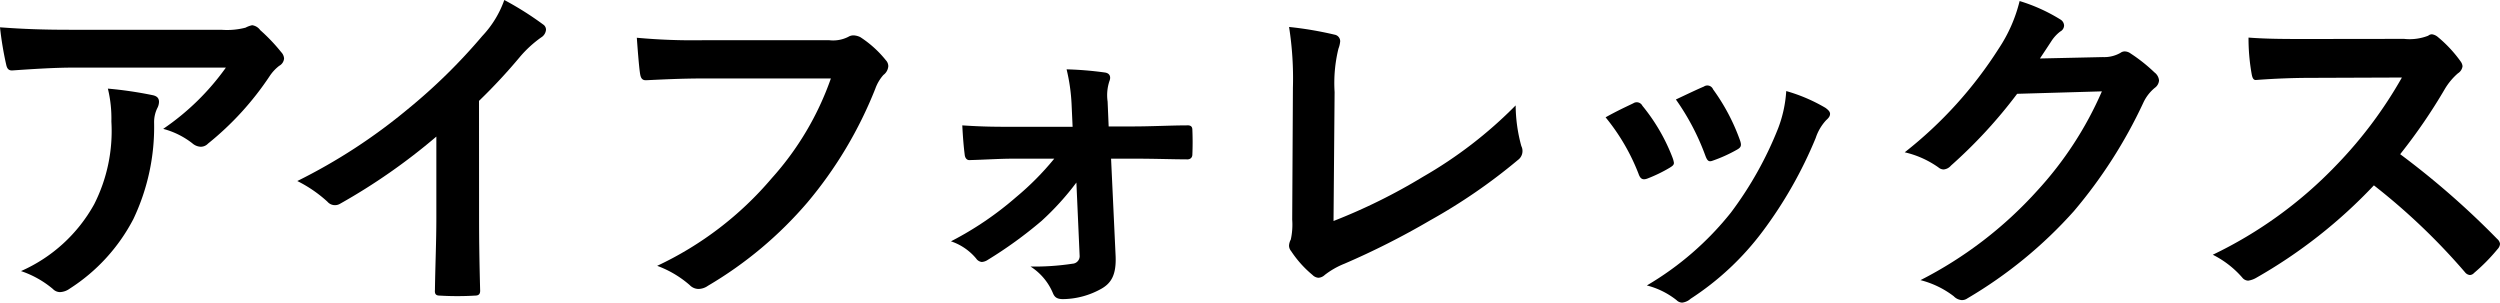 <svg xmlns="http://www.w3.org/2000/svg" viewBox="0 0 176.663 21.384"><path d="M5.271,4.776c-1.41,0-2.919.1-4.379.2C.594,5,.5,4.826.445,4.6A23.651,23.651,0,0,1,0,1.931c1.684.123,3.044.173,5.024.173H15.642a5.2,5.2,0,0,0,1.708-.149,1.8,1.8,0,0,1,.469-.173.841.841,0,0,1,.57.347,12.631,12.631,0,0,1,1.485,1.559.713.713,0,0,1,.2.445.648.648,0,0,1-.346.52,3.043,3.043,0,0,0-.668.718A21.057,21.057,0,0,1,14.7,10.147a.708.708,0,0,1-.519.223.967.967,0,0,1-.594-.247,5.713,5.713,0,0,0-2.055-1.016,17.549,17.549,0,0,0,4.431-4.331Zm1.387,9.653A11.438,11.438,0,0,0,7.871,8.588a8.945,8.945,0,0,0-.248-2.326,27.786,27.786,0,0,1,3.192.469c.323.075.421.248.421.471a.992.992,0,0,1-.123.445,2.259,2.259,0,0,0-.223,1.015,15.149,15.149,0,0,1-1.46,6.807,12.892,12.892,0,0,1-4.5,4.925,1.255,1.255,0,0,1-.694.248.706.706,0,0,1-.5-.223,6.935,6.935,0,0,0-2.252-1.263A10.959,10.959,0,0,0,6.658,14.429Z"/><path d="M33.854,15.32c0,1.707.024,3.168.074,5.148.024.322-.1.421-.371.421a20.854,20.854,0,0,1-2.475,0c-.272,0-.372-.1-.347-.4.025-1.782.1-3.391.1-5.074V9.652A42.816,42.816,0,0,1,24.028,14.4a.7.7,0,0,1-.891-.148,9.264,9.264,0,0,0-2.128-1.46,39.807,39.807,0,0,0,7.8-5.074,40.119,40.119,0,0,0,5.271-5.173A7.176,7.176,0,0,0,35.636,0a22.2,22.2,0,0,1,2.747,1.732.439.439,0,0,1,.2.372.706.706,0,0,1-.347.544A8.163,8.163,0,0,0,36.749,4.01a39.3,39.3,0,0,1-2.9,3.118Z"/><path d="M49.779,5.544c-1.609,0-3.019.074-4.084.124-.322.024-.421-.148-.47-.5-.075-.5-.173-1.782-.223-2.5a43.27,43.27,0,0,0,4.752.173H58.59A2.369,2.369,0,0,0,59.951,2.6a.691.691,0,0,1,.371-.1,1.208,1.208,0,0,1,.47.123A7.63,7.63,0,0,1,62.6,4.257a.622.622,0,0,1,.172.421.848.848,0,0,1-.346.619,2.98,2.98,0,0,0-.57.965,29.174,29.174,0,0,1-4.8,8.044,27.771,27.771,0,0,1-7.03,5.889,1.192,1.192,0,0,1-.668.224.872.872,0,0,1-.619-.273,7.354,7.354,0,0,0-2.3-1.361A23.932,23.932,0,0,0,54.531,12.6a20.847,20.847,0,0,0,4.183-7.054Z"/><path d="M76.063,12.9a19.165,19.165,0,0,1-2.474,2.722A30.016,30.016,0,0,1,69.8,18.364a.863.863,0,0,1-.421.149.558.558,0,0,1-.4-.247A3.946,3.946,0,0,0,67.2,17.053a23.094,23.094,0,0,0,4.6-3.119,19.87,19.87,0,0,0,2.7-2.722H71.658c-1.039,0-2.054.074-3.118.1-.2.024-.347-.124-.371-.4C68.1,10.37,68.045,9.727,68,8.86c1.51.1,2.376.1,3.589.1h4.207l-.074-1.633A12.99,12.99,0,0,0,75.371,4.9a24.156,24.156,0,0,1,2.7.223c.371.05.446.322.323.619a3.17,3.17,0,0,0-.124,1.436l.074,1.757h1.732c1.238,0,2.723-.075,3.762-.075.3-.024.421.075.421.322.024.569.024,1.164,0,1.733,0,.223-.149.371-.421.346-.94,0-2.228-.049-3.688-.049H78.514l.322,6.905c.049,1.286-.3,1.881-.99,2.277a5.65,5.65,0,0,1-2.723.743c-.421,0-.594-.124-.718-.421a4.1,4.1,0,0,0-1.584-1.881,17.908,17.908,0,0,0,2.97-.2.535.535,0,0,0,.5-.594Z"/><path d="M94.234,15.617a40.688,40.688,0,0,0,6.311-3.118,30.577,30.577,0,0,0,6.559-5.05,11.129,11.129,0,0,0,.4,2.871.783.783,0,0,1-.248.991,39.873,39.873,0,0,1-6.188,4.256A55.245,55.245,0,0,1,95,18.637a5.7,5.7,0,0,0-1.386.792.715.715,0,0,1-.445.2.657.657,0,0,1-.421-.2,7.66,7.66,0,0,1-1.51-1.684.609.609,0,0,1-.148-.395,1.007,1.007,0,0,1,.124-.421,4.93,4.93,0,0,0,.1-1.411l.05-9.306a23.425,23.425,0,0,0-.272-4.307,25.379,25.379,0,0,1,3.218.545.474.474,0,0,1,.395.47,1.9,1.9,0,0,1-.124.52,10.215,10.215,0,0,0-.271,3.069Z"/><path d="M115.416,7.3a.445.445,0,0,1,.644.174,13.22,13.22,0,0,1,2.128,3.663,1.683,1.683,0,0,1,.1.371c0,.148-.1.222-.3.346a10.308,10.308,0,0,1-1.584.767c-.346.124-.5,0-.619-.347a14.626,14.626,0,0,0-2.326-3.984C114.3,7.821,114.9,7.549,115.416,7.3ZM129,7.623c.2.148.321.273.321.421s-.074.271-.272.445a3.418,3.418,0,0,0-.742,1.262,30.192,30.192,0,0,1-3.738,6.584,19.786,19.786,0,0,1-5.1,4.776,1.072,1.072,0,0,1-.594.273.568.568,0,0,1-.4-.173,5.585,5.585,0,0,0-2.1-1.04,21.509,21.509,0,0,0,5.94-5.148,25.628,25.628,0,0,0,3.341-5.964,8.884,8.884,0,0,0,.569-2.624A11.774,11.774,0,0,1,129,7.623Zm-8.589-1.51a.435.435,0,0,1,.644.2,14.277,14.277,0,0,1,1.906,3.613c.124.371.074.495-.248.668a10.3,10.3,0,0,1-1.707.767c-.273.1-.371-.025-.5-.371a16.876,16.876,0,0,0-2.079-3.96C119.426,6.559,120,6.286,120.415,6.113Z"/><path d="M148.606,4.034a2.3,2.3,0,0,0,1.239-.3.5.5,0,0,1,.321-.1.723.723,0,0,1,.4.149,11.461,11.461,0,0,1,1.682,1.336.8.8,0,0,1,.321.569.713.713,0,0,1-.3.52,2.979,2.979,0,0,0-.817,1.064,34.093,34.093,0,0,1-4.9,7.648,31.425,31.425,0,0,1-7.525,6.163.665.665,0,0,1-.395.124.878.878,0,0,1-.57-.273,6.5,6.5,0,0,0-2.351-1.138,28.522,28.522,0,0,0,8.242-6.312,25.176,25.176,0,0,0,4.578-7.028l-5.989.173a34.458,34.458,0,0,1-4.678,5.074.768.768,0,0,1-.519.272.589.589,0,0,1-.371-.149,6.732,6.732,0,0,0-2.376-1.064,29.336,29.336,0,0,0,6.657-7.351A10.584,10.584,0,0,0,142.717.074a12.189,12.189,0,0,1,2.895,1.312.517.517,0,0,1,.247.421.494.494,0,0,1-.272.421,2.674,2.674,0,0,0-.618.668c-.273.42-.52.792-.817,1.237Z"/><path d="M169.881,2.747a3.621,3.621,0,0,0,1.708-.223.413.413,0,0,1,.272-.1.813.813,0,0,1,.421.2,9.048,9.048,0,0,1,1.609,1.732.667.667,0,0,1,.124.323.687.687,0,0,1-.323.5,4.528,4.528,0,0,0-.915,1.089,39.025,39.025,0,0,1-3.168,4.628,58.143,58.143,0,0,1,6.856,5.989.563.563,0,0,1,.2.347.613.613,0,0,1-.174.371,13.192,13.192,0,0,1-1.658,1.683.429.429,0,0,1-.3.149.508.508,0,0,1-.346-.2,45.136,45.136,0,0,0-6.435-6.137,35.628,35.628,0,0,1-8.316,6.534,1.565,1.565,0,0,1-.569.2.552.552,0,0,1-.421-.222,6.781,6.781,0,0,0-2.079-1.609,30.083,30.083,0,0,0,8.712-6.311,30.368,30.368,0,0,0,4.652-6.212l-6.384.024c-1.287,0-2.575.05-3.911.149-.2.025-.272-.149-.322-.421a14.4,14.4,0,0,1-.222-2.574c1.336.1,2.574.1,4.182.1Z"/></svg>